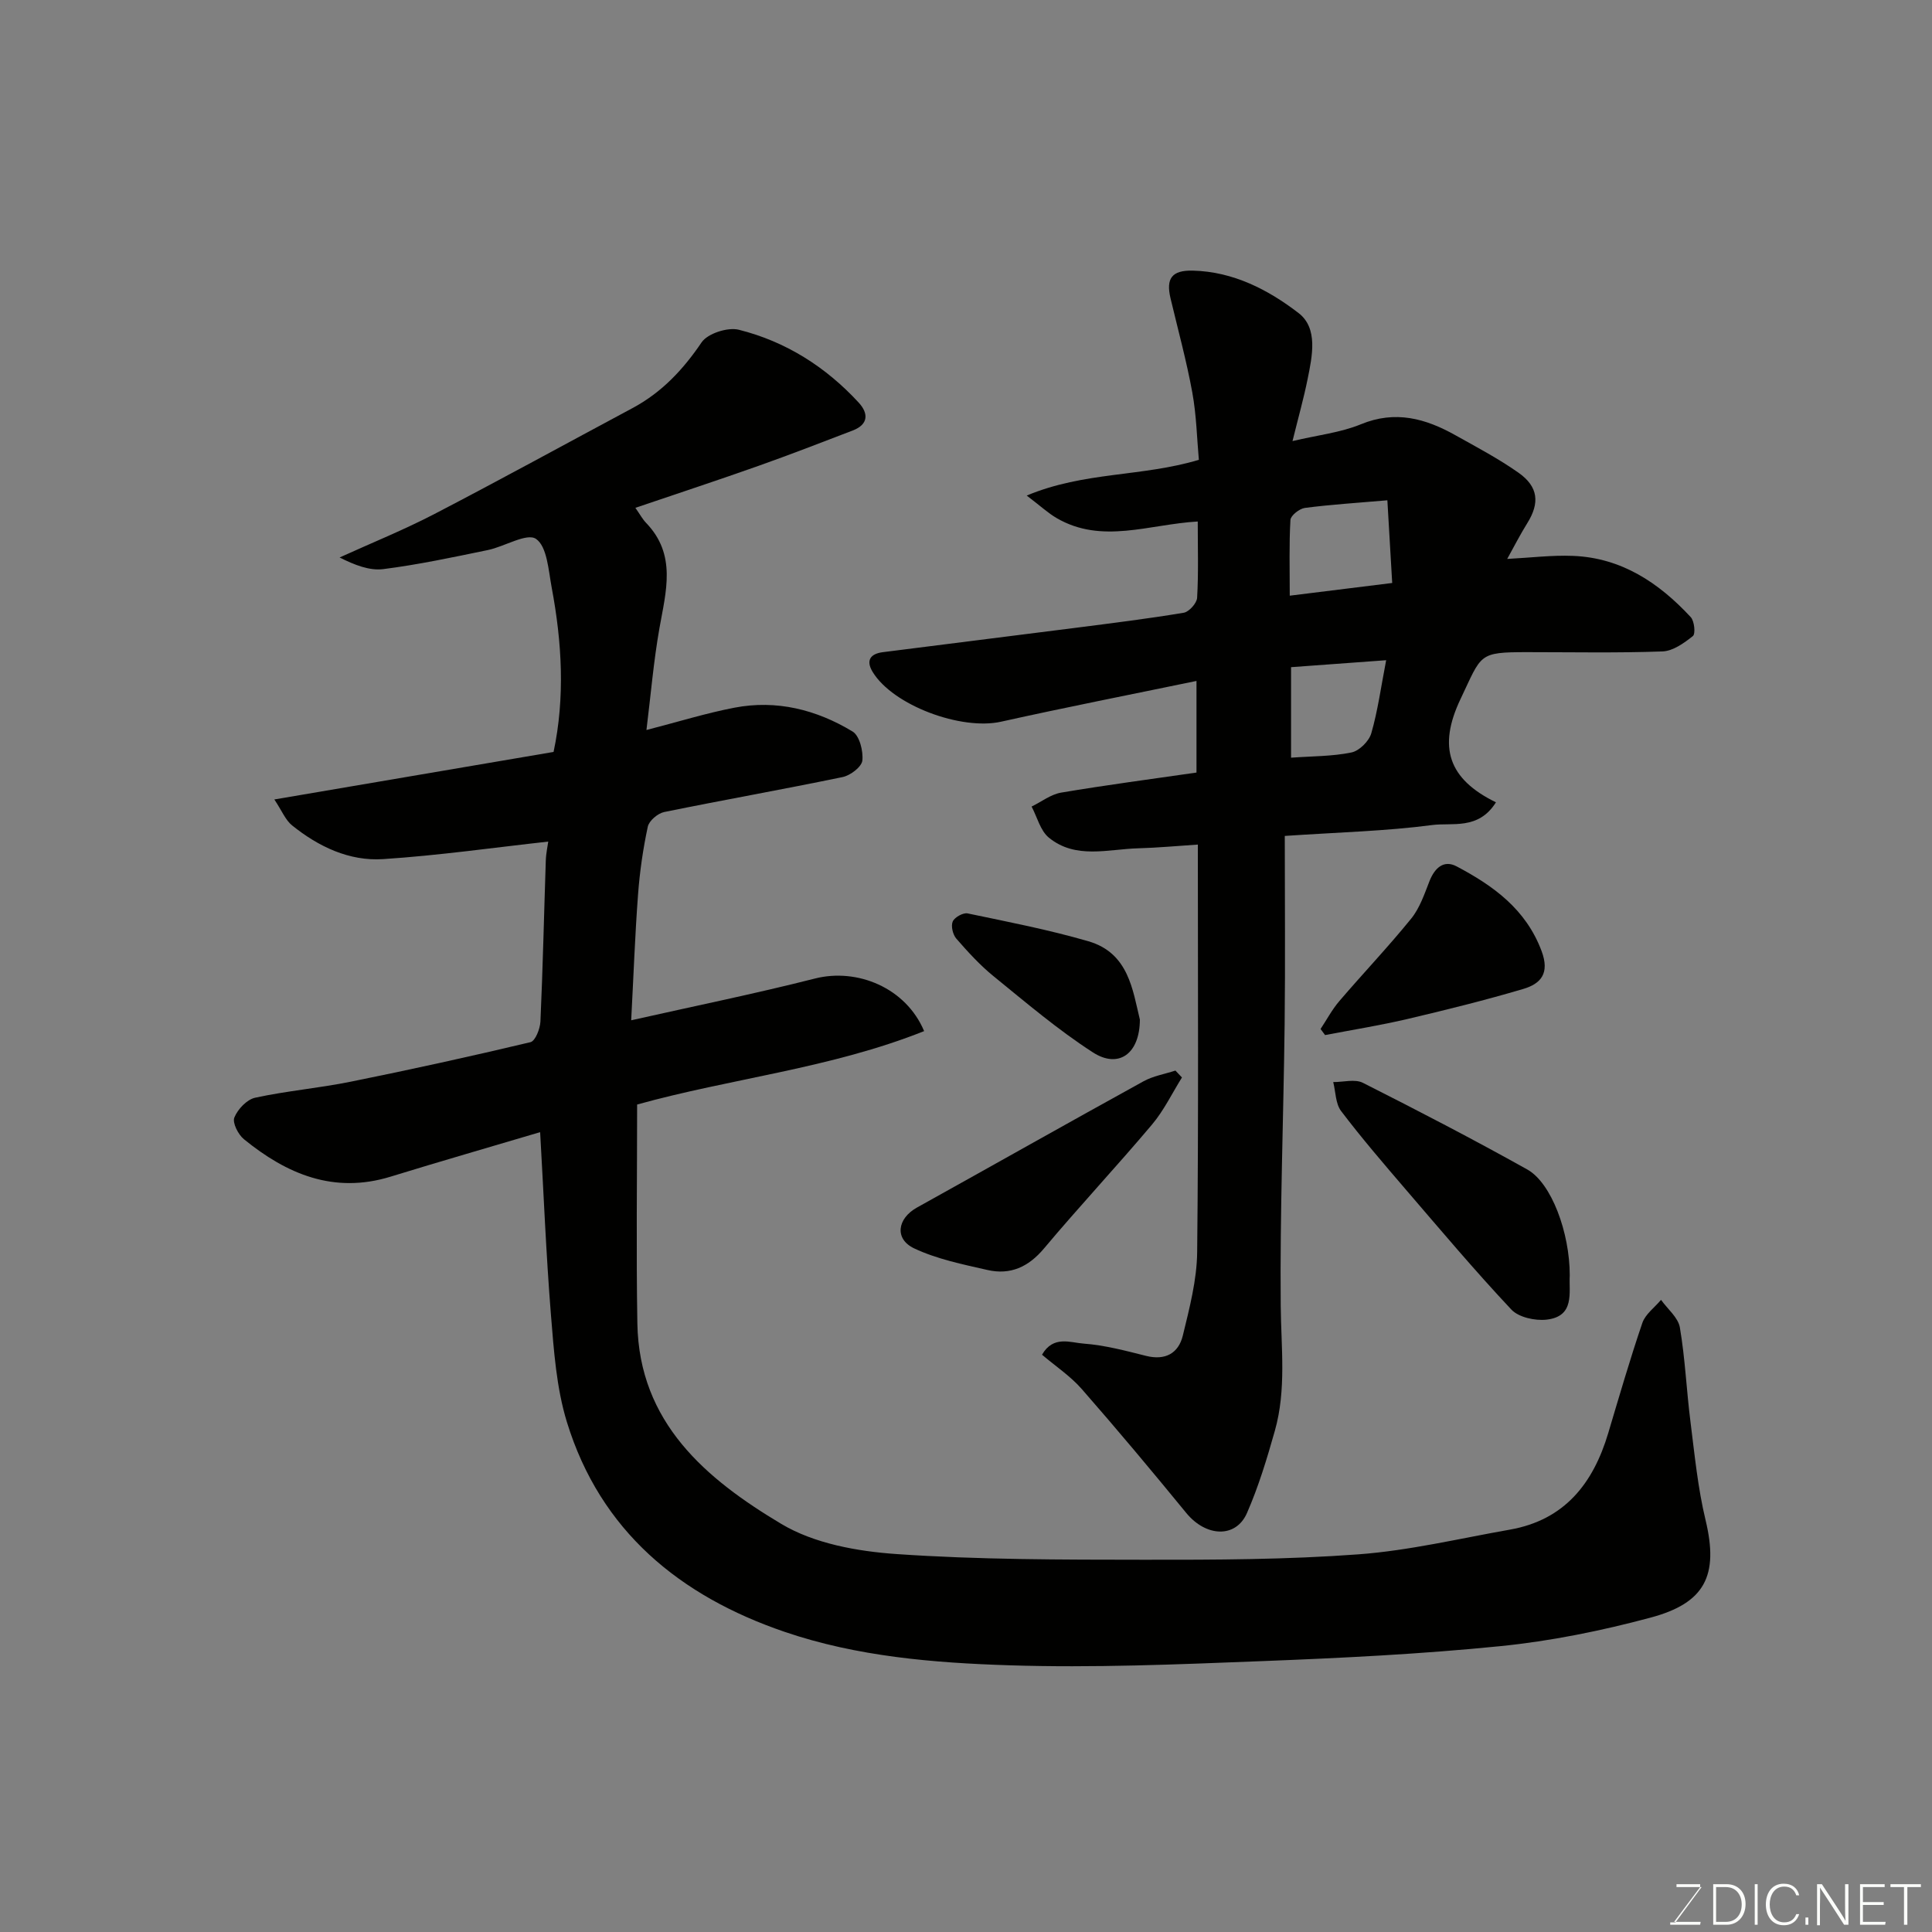 <svg enable-background="new 0 0 400 400" viewBox="0 0 400 400" xmlns="http://www.w3.org/2000/svg"><rect x="0" y="0" width="400" height="400" fill="#808080" stroke="none"/><path d="m111.83 234.4c-10.39 3.09-20.7 6.05-30.95 9.21-11.75 3.62-21.49-.51-30.38-7.75-1.19-.97-2.42-3.4-1.98-4.49.69-1.71 2.59-3.73 4.31-4.1 6.53-1.42 13.25-1.99 19.8-3.32 12.45-2.51 24.85-5.24 37.2-8.18 1-.24 1.99-2.77 2.06-4.27.5-11.09.74-22.2 1.11-33.29.05-1.57.4-3.13.51-3.97-11.3 1.25-22.71 2.88-34.18 3.63-7.03.46-13.39-2.58-18.87-6.99-1.36-1.1-2.08-2.99-3.66-5.36 19.95-3.4 38.7-6.59 57.81-9.84 2.39-11.25 1.75-22.66-.39-34.04-.67-3.57-.94-8.49-3.25-10.07-1.91-1.3-6.52 1.61-10 2.32-7.18 1.48-14.37 3.02-21.63 3.94-2.87.36-5.95-.87-9.03-2.41 6.57-2.99 13.28-5.7 19.67-9.02 13.74-7.14 27.32-14.6 40.98-21.91 6.03-3.23 10.46-7.94 14.3-13.61 1.25-1.84 5.41-3.18 7.7-2.61 9.71 2.43 18 7.68 24.81 15.07 2.05 2.22 2.08 4.52-1.22 5.79-6.5 2.49-12.98 5.01-19.54 7.33-8.27 2.93-16.6 5.67-25.46 8.68.97 1.39 1.48 2.35 2.21 3.11 6.37 6.6 4.12 14.17 2.77 21.81-1.21 6.84-1.79 13.8-2.69 21.08 6.59-1.7 12.34-3.49 18.21-4.62 8.74-1.68 16.99.41 24.46 4.93 1.45.87 2.24 4.05 2.03 6.02-.15 1.31-2.48 3.08-4.08 3.41-12.28 2.55-24.64 4.73-36.94 7.24-1.33.27-3.13 1.8-3.4 3.03-.99 4.62-1.67 9.33-2.02 14.05-.63 8.39-.93 16.81-1.42 26.04 13.17-2.96 25.69-5.51 38.06-8.65 8.73-2.21 18.81 1.9 22.59 10.89-19.31 7.71-39.97 9.79-59.42 15.2 0 14.91-.21 30.13.05 45.34.36 20.55 14.23 32.19 29.8 41.49 6.81 4.07 15.73 5.68 23.84 6.24 17.04 1.18 34.18 1.16 51.27 1.18 14.79.02 29.63-.03 44.37-1.12 10.53-.78 20.95-3.28 31.39-5.12 11.3-2 17.22-9.55 20.33-19.96 2.28-7.63 4.5-15.29 7.07-22.83.62-1.82 2.55-3.2 3.87-4.78 1.35 1.9 3.55 3.66 3.9 5.73 1.1 6.46 1.37 13.05 2.2 19.56.86 6.8 1.52 13.68 3.12 20.31 2.77 11.54-.15 17.18-11.39 20.19-10.18 2.73-20.65 4.86-31.13 5.91-16.4 1.65-32.9 2.46-49.38 3.1-17.42.68-34.88 1.42-52.29.86-15.66-.5-31.49-1.81-46.47-6.92-21.66-7.39-38.14-20.83-45.09-43.44-2.18-7.1-2.7-14.79-3.31-22.27-1-12.49-1.5-25.04-2.23-37.75z" fill="#010100"/><path d="m266 173.07c0 13.46.12 26.21-.03 38.97-.23 19.43-.99 38.87-.81 58.3.08 8.69 1.19 17.37-1.21 25.87-1.63 5.77-3.38 11.57-5.78 17.05-2.32 5.28-8.51 4.94-12.57-.02-7.08-8.65-14.25-17.22-21.61-25.63-2.34-2.68-5.41-4.72-8.25-7.13 2.33-4.06 5.9-2.49 8.62-2.3 4.35.32 8.66 1.47 12.92 2.54 4 1 6.72-.55 7.61-4.2 1.38-5.68 2.91-11.51 2.97-17.29.3-27.82.14-55.64.14-84.37-4.26.28-8.28.66-12.31.77-6.3.17-12.99 2.33-18.54-2.21-1.76-1.44-2.41-4.25-3.57-6.43 2.04-.99 3.98-2.53 6.13-2.89 9.31-1.57 18.67-2.8 28.01-4.15 0-6.58 0-12.66 0-18.97-13.7 2.84-27.12 5.47-40.46 8.44-8.26 1.84-22.37-3.37-26.59-10.31-1.45-2.38-.46-3.75 2.08-4.08 13.32-1.71 26.65-3.34 39.97-5.05 7.47-.96 14.94-1.88 22.36-3.12 1.11-.19 2.71-1.98 2.77-3.1.3-5.11.13-10.25.13-15.79-10.09.58-19.86 4.75-29.22-.71-1.78-1.04-3.33-2.49-6.19-4.66 11.94-4.99 23.8-3.85 35.64-7.4-.39-4.29-.49-9.2-1.36-13.96-1.2-6.56-2.97-13.01-4.51-19.5-.97-4.11.29-5.82 4.63-5.71 8.35.2 15.62 3.96 21.89 8.79 4.08 3.14 2.83 8.91 1.86 13.7-.8 3.96-1.9 7.85-3.12 12.8 5.24-1.24 9.95-1.75 14.16-3.48 7.13-2.94 13.38-1.2 19.55 2.26 4.42 2.47 8.92 4.85 13.05 7.75 4.16 2.92 4.45 6.29 1.85 10.46-1.46 2.34-2.72 4.81-4.16 7.41 4.86-.25 9.26-.81 13.64-.63 10.03.4 17.78 5.58 24.36 12.68.76.82 1.02 3.46.44 3.92-1.82 1.45-4.12 3.1-6.28 3.18-9.32.34-18.66.15-27.99.15-10.24 0-9.4.4-13.83 9.7-4.74 9.96-2.53 16.58 7.33 21.39-3.63 5.8-9.08 4.15-13.24 4.71-9.59 1.26-19.31 1.49-30.48 2.25zm22.24-52.37c-.33-5.64-.64-11.07-1-17.12-6.36.55-11.74.88-17.08 1.58-1.13.15-2.93 1.57-2.99 2.49-.29 5.06-.14 10.14-.14 15.68 7.22-.89 13.69-1.69 21.21-2.63zm-20.94 17.43v18.74c4.38-.32 8.53-.26 12.5-1.08 1.62-.33 3.64-2.33 4.11-3.97 1.36-4.71 2.01-9.62 3.08-15.13-6.86.5-13.08.95-19.69 1.44z" fill="#010100"/><path d="m325 264.04c-.21 3.51 1.13 8.52-4.82 9.18-2.37.26-5.76-.48-7.27-2.09-7.54-8.02-14.64-16.46-21.82-24.81-4.58-5.34-9.18-10.69-13.43-16.29-1.16-1.53-1.12-3.97-1.63-6 2.07.02 4.5-.68 6.15.16 11.45 5.78 22.84 11.69 34.03 17.94 5.01 2.8 8.79 13.08 8.79 21.91z" fill="#010100"/><path d="m244.71 223.08c-2.04 3.27-3.74 6.83-6.2 9.75-7.31 8.67-15.07 16.96-22.36 25.65-3.23 3.85-6.98 5.53-11.69 4.46-5.15-1.17-10.46-2.25-15.18-4.47-4.15-1.96-3.5-6.19.55-8.45 15.65-8.7 31.24-17.51 46.92-26.15 2-1.1 4.4-1.5 6.61-2.22.45.47.9.95 1.35 1.43z" fill="#010100"/><path d="m273.41 213.04c1.28-1.93 2.38-4.02 3.88-5.77 4.91-5.74 10.13-11.22 14.88-17.08 1.77-2.18 2.74-5.08 3.79-7.76 1.08-2.74 2.96-4.47 5.63-3.05 7.58 4.01 14.33 8.84 17.58 17.53 1.72 4.61-.15 6.76-3.79 7.84-7.92 2.34-15.94 4.33-23.97 6.22-5.64 1.32-11.37 2.24-17.07 3.33-.3-.43-.61-.85-.93-1.26z" fill="#010100"/><path d="m236 211.1c-.03 7.12-4.43 10.2-9.72 6.79-7.24-4.67-13.86-10.32-20.57-15.77-2.82-2.29-5.31-5.03-7.71-7.78-.73-.84-1.15-2.61-.75-3.55.37-.87 2.16-1.87 3.08-1.68 8.37 1.75 16.8 3.38 25.01 5.77 8.35 2.42 9.17 10.14 10.66 16.22z" fill="#010100"/><g fill="#fbfcfa"><path d="m346.9 398 5.4-7.3h-5.2v-.6h4.9v.6l-5.4 7.2h5.5l-.1.6h-6.2v-.5z"/><path d="m354.7 390.1h2.8c2.3 0 3.9 1.6 3.9 4.1s-1.6 4.3-3.9 4.3h-2.8zm.6 7.8h2c2.2 0 3.3-1.6 3.3-3.6 0-1.8-1-3.6-3.3-3.6h-2z"/><path d="m363.9 390.1v8.4h-.6v-8.4z"/><path d="m372.5 396.3c-.4 1.3-1.4 2.3-3.2 2.3-2.4 0-3.7-1.9-3.7-4.3 0-2.3 1.2-4.3 3.7-4.3 1.8 0 2.9 1 3.2 2.4h-.6c-.4-1.1-1.1-1.8-2.5-1.8-2.1 0-3 1.9-3 3.7s.9 3.7 3 3.7c1.4 0 2.1-.7 2.5-1.7z"/><path d="m373.8 398.5v-1.5h.6v1.5z"/><path d="m376.2 398.5v-8.4h1c1.3 2 4.4 6.6 4.9 7.6-.1-1.2-.1-2.4-.1-3.8v-3.8h.7v8.4h-.9c-1.2-1.9-4.4-6.8-5-7.7.1 1.1 0 2.3 0 3.9v3.9h-.6z"/><path d="m390 394.4h-4.3v3.5h4.7l-.1.6h-5.2v-8.4h5.1v.6h-4.5v3.1h4.3z"/><path d="m394.2 390.7h-2.8v-.6h6.3v.6h-2.8v7.8h-.7z"/></g></svg>